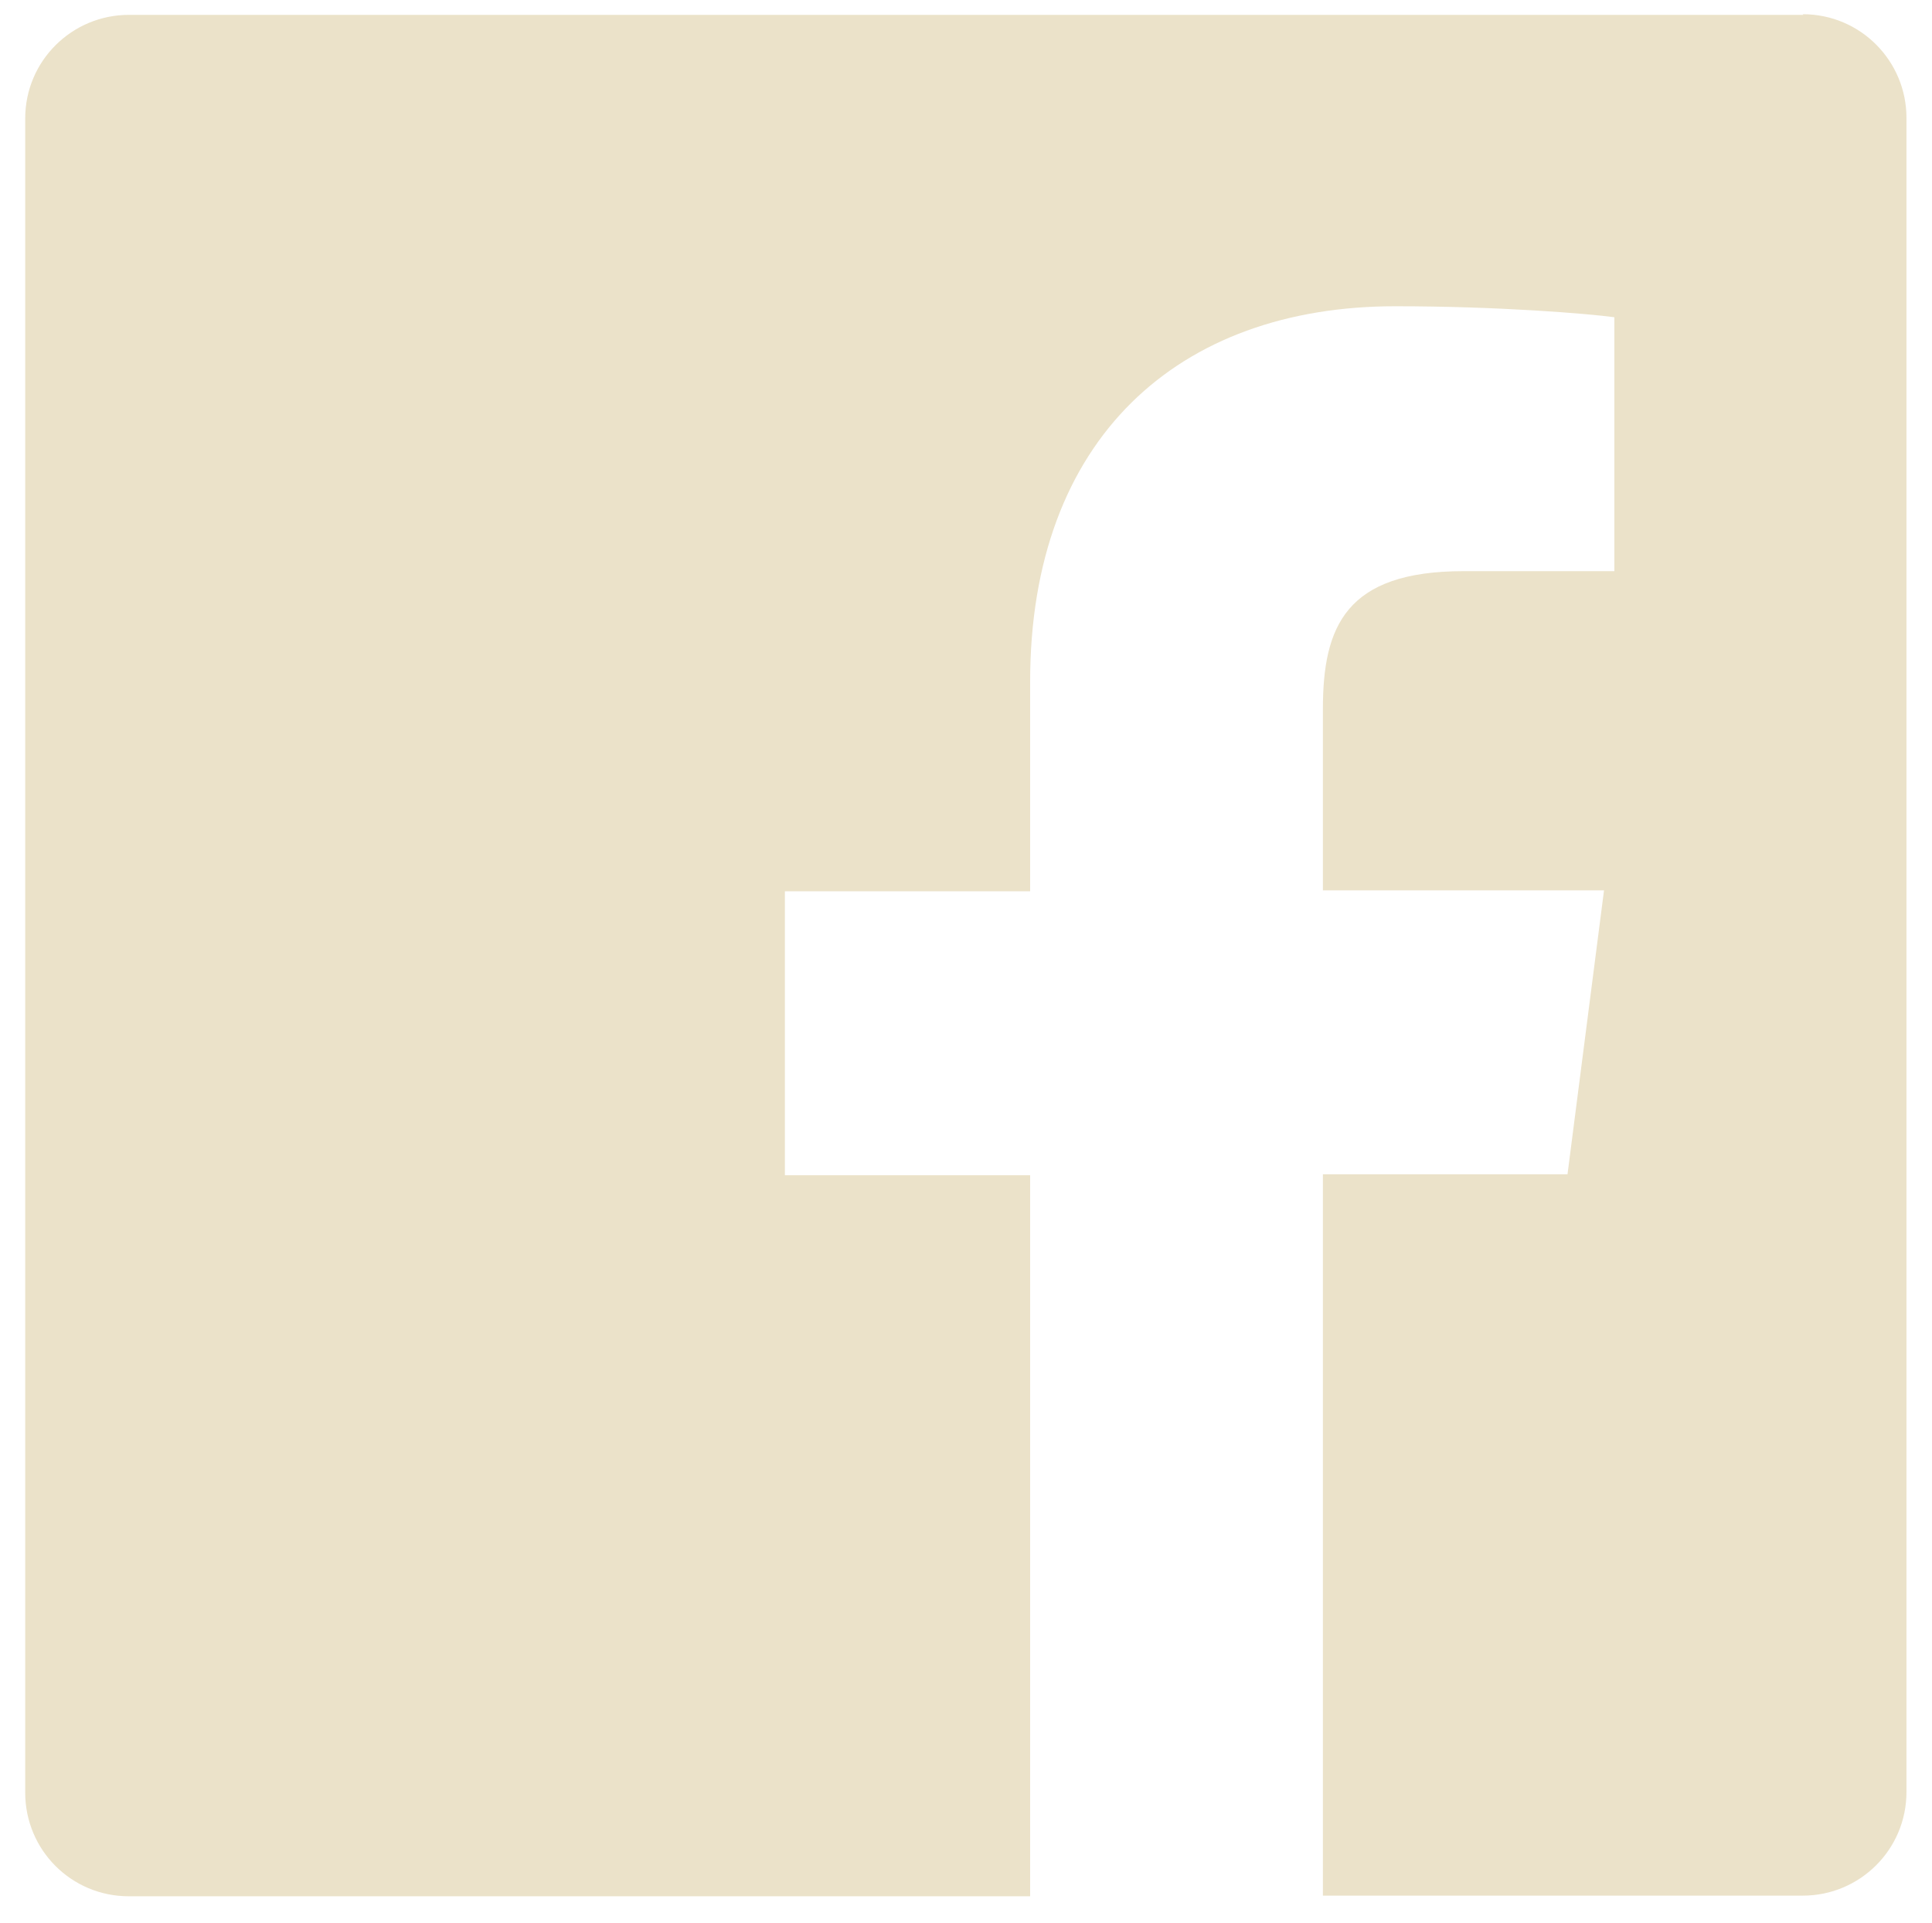 <?xml version="1.0" encoding="utf-8"?>
<!-- Generator: Adobe Illustrator 28.1.0, SVG Export Plug-In . SVG Version: 6.00 Build 0)  -->
<svg version="1.1" id="Layer_1" xmlns:serif="http://www.serif.com/"
	 xmlns="http://www.w3.org/2000/svg" xmlns:xlink="http://www.w3.org/1999/xlink" x="0px" y="0px" viewBox="0 0 597.9 595.3"
	 style="enable-background:new 0 0 597.9 595.3;" xml:space="preserve">
<style type="text/css">
	.st0{fill:#EBE2C9;}
</style>
<path class="st0" d="M557.9,4.4c17.9,0,32.1,14.5,32.1,32.1v518.2c0,17.9-14.5,32.1-32.1,32.1H409.4V363.5h75.7l11.3-87.9h-87v-56.1
	c0-25.5,7-42.7,43.6-42.7h46.6V98.2c-8.1-1.1-35.7-3.4-67.8-3.4c-67.1,0-113,40.9-113,116.2v64.9h-75.9v87.9h75.9V587H39.9
	C22,587,7.8,572.6,7.8,554.9V36.7c0-17.9,14.5-32.1,32.1-32.1h518.2L557.9,4.4L557.9,4.4z"/>
</svg>
